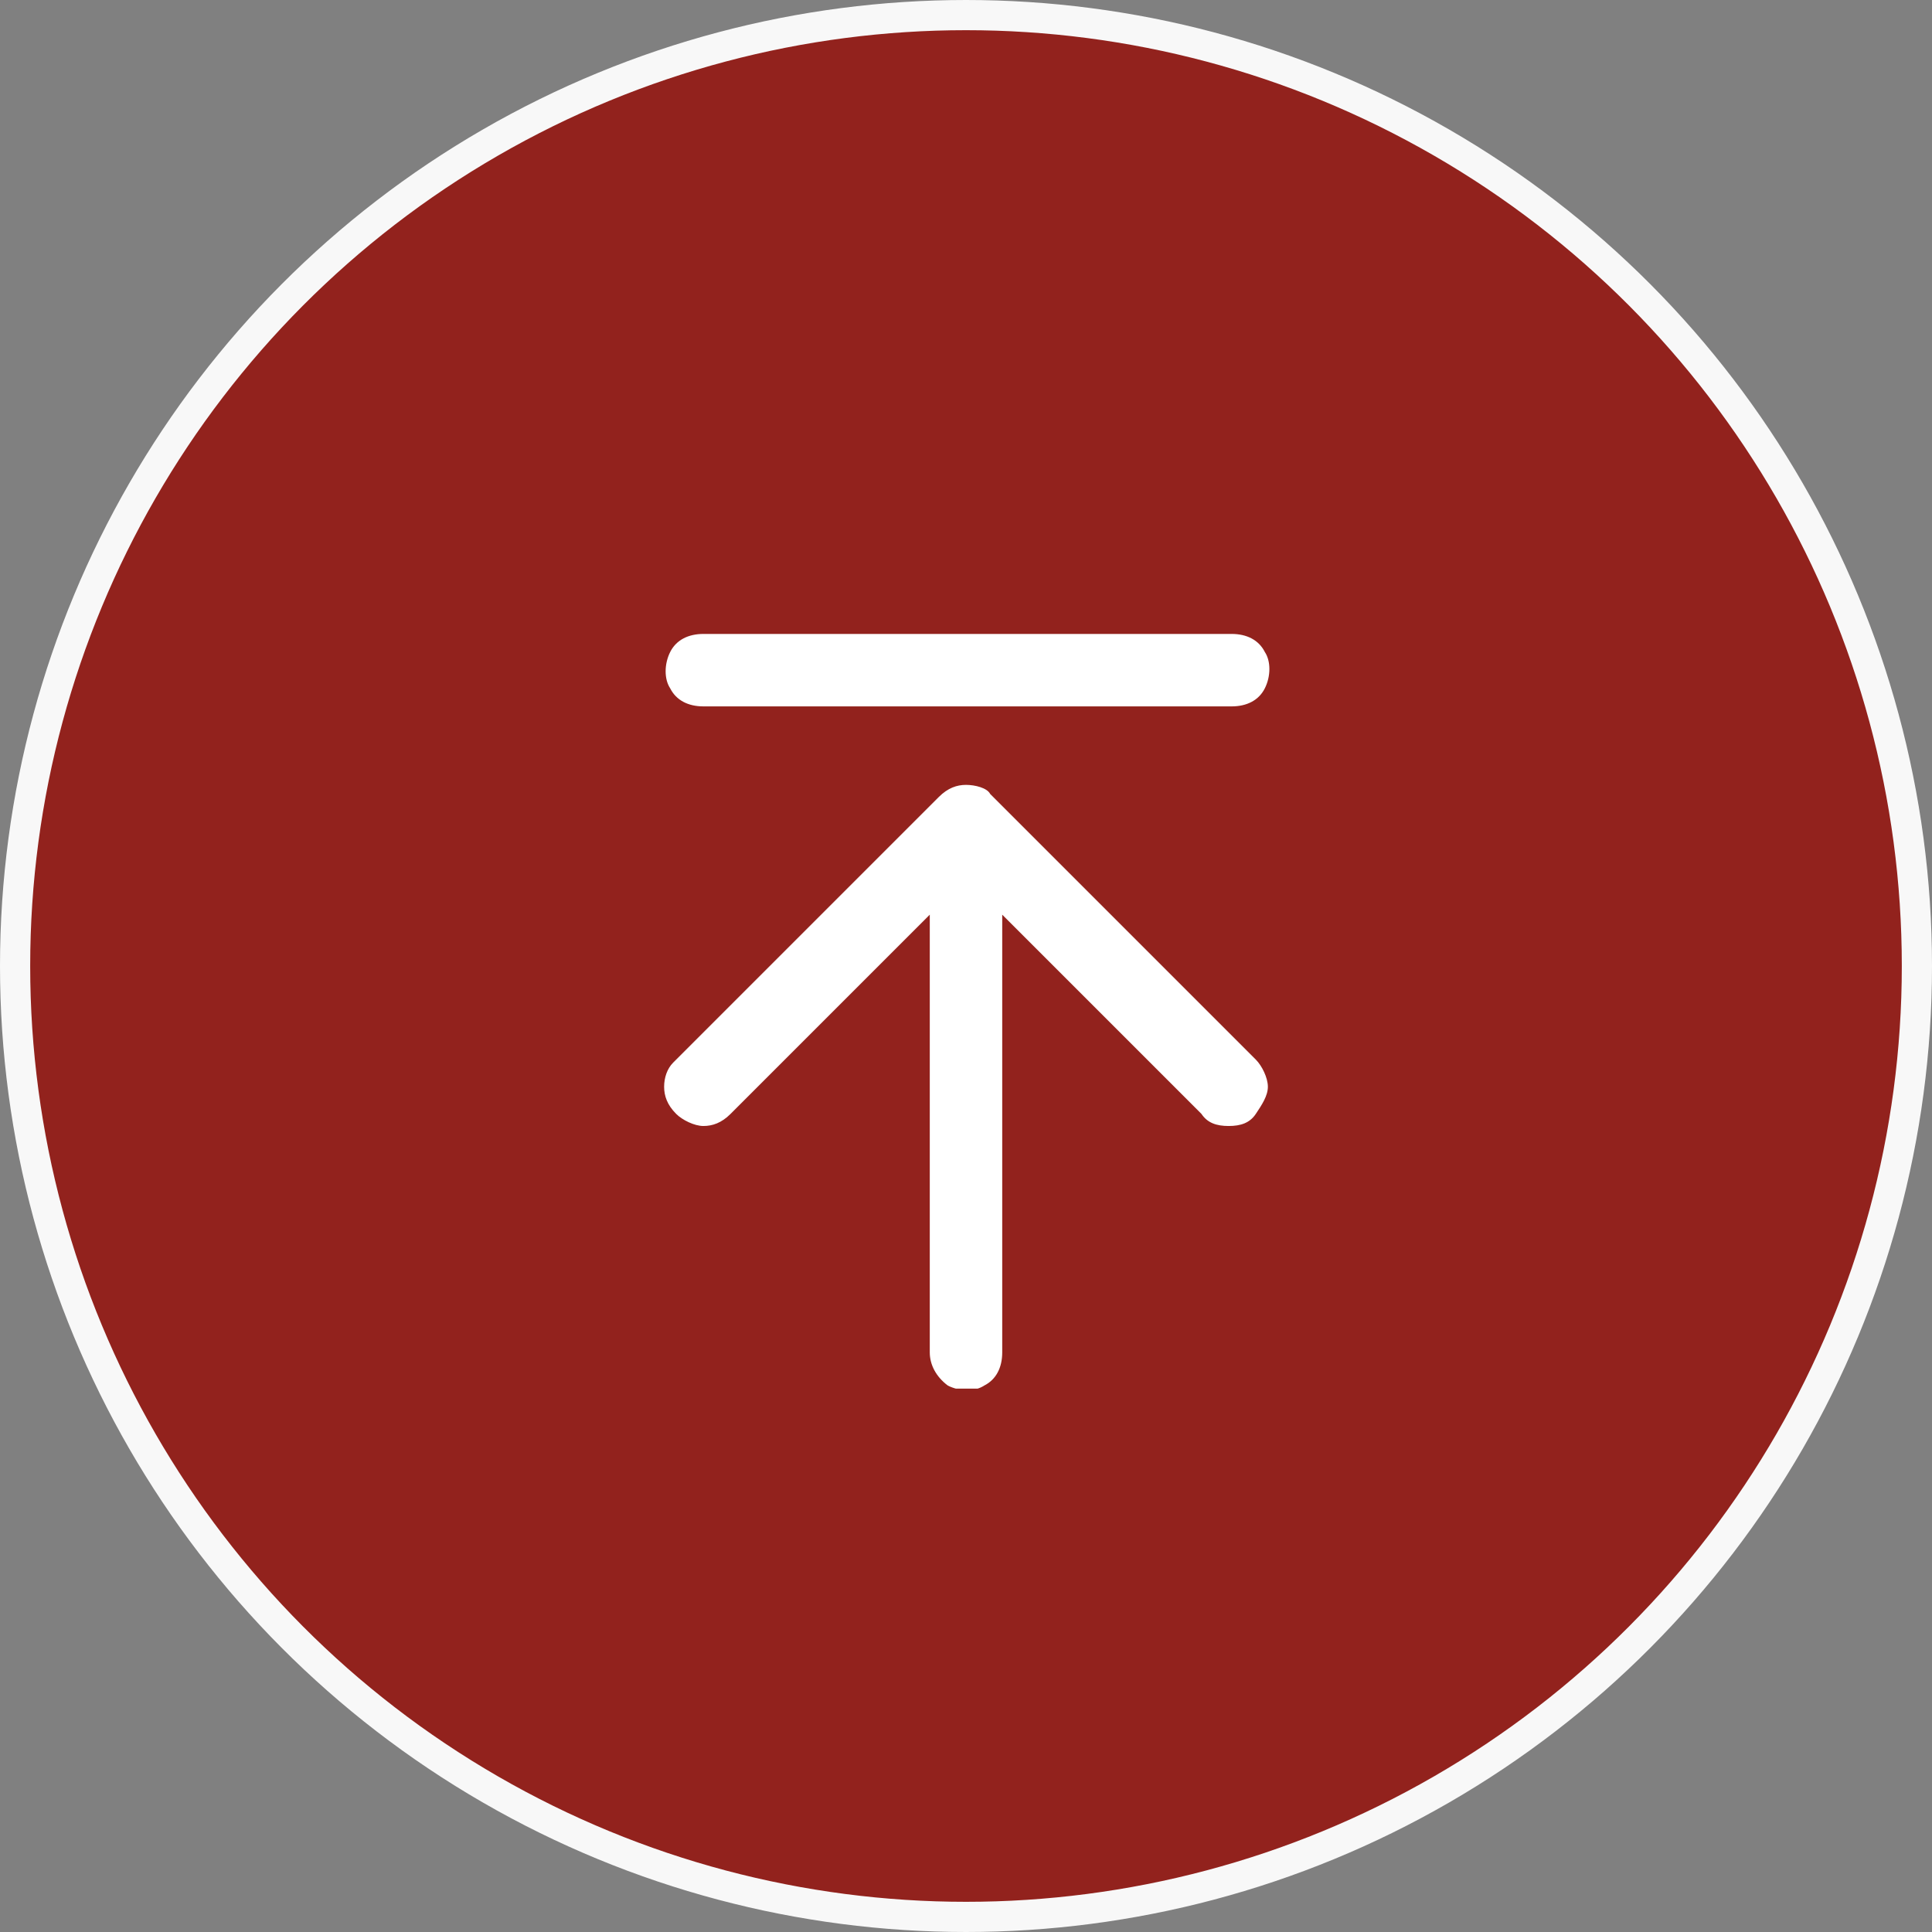 <?xml version="1.0" encoding="utf-8"?>
<!-- Generator: Adobe Illustrator 28.1.0, SVG Export Plug-In . SVG Version: 6.00 Build 0)  -->
<svg version="1.1" id="Layer_1" xmlns="http://www.w3.org/2000/svg" xmlns:xlink="http://www.w3.org/1999/xlink" x="0px" y="0px"
	 width="64px" height="64px" viewBox="0 0 64 64" enable-background="new 0 0 64 64" xml:space="preserve">
<rect x="0" y="0" width="64" height="64" fill="#808080" stroke="none"/>
<circle fill="#92221D" stroke="#F8F8F8" cx="32" cy="32" r="31.5"/>
<g>
	<defs>
		<rect id="SVGID_1_" x="22" y="21" width="20.1" height="25"/>
	</defs>
	<clipPath id="SVGID_00000084518836153236613290000014814331571837897617_">
		<use xlink:href="#SVGID_1_"  overflow="visible"/>
	</clipPath>
	<g clip-path="url(#SVGID_00000084518836153236613290000014814331571837897617_)">
		<path fill-rule="evenodd" clip-rule="evenodd" fill="#FFFFFF" d="M23.3,21c-0.5,0-0.9,0.2-1.1,0.6c-0.2,0.4-0.2,0.9,0,1.2
			c0.2,0.4,0.6,0.6,1.1,0.6h17.5c0.5,0,0.9-0.2,1.1-0.6c0.2-0.4,0.2-0.9,0-1.2c-0.2-0.4-0.6-0.6-1.1-0.6H23.3z M32,26
			c-0.3,0-0.6,0.1-0.9,0.4l-8.8,8.8C22.1,35.4,22,35.7,22,36c0,0.3,0.1,0.6,0.4,0.9c0.2,0.2,0.6,0.4,0.9,0.4c0.3,0,0.6-0.1,0.9-0.4
			l6.6-6.6v14.5c0,0.4,0.2,0.8,0.6,1.1c0.4,0.2,0.9,0.2,1.2,0c0.4-0.2,0.6-0.6,0.6-1.1V30.3l6.6,6.6c0.2,0.3,0.5,0.4,0.9,0.4
			c0.4,0,0.7-0.1,0.9-0.4s0.4-0.6,0.4-0.9c0-0.3-0.2-0.7-0.4-0.9l-8.8-8.8C32.7,26.1,32.3,26,32,26L32,26z"/>
	</g>
</g>
</svg>

